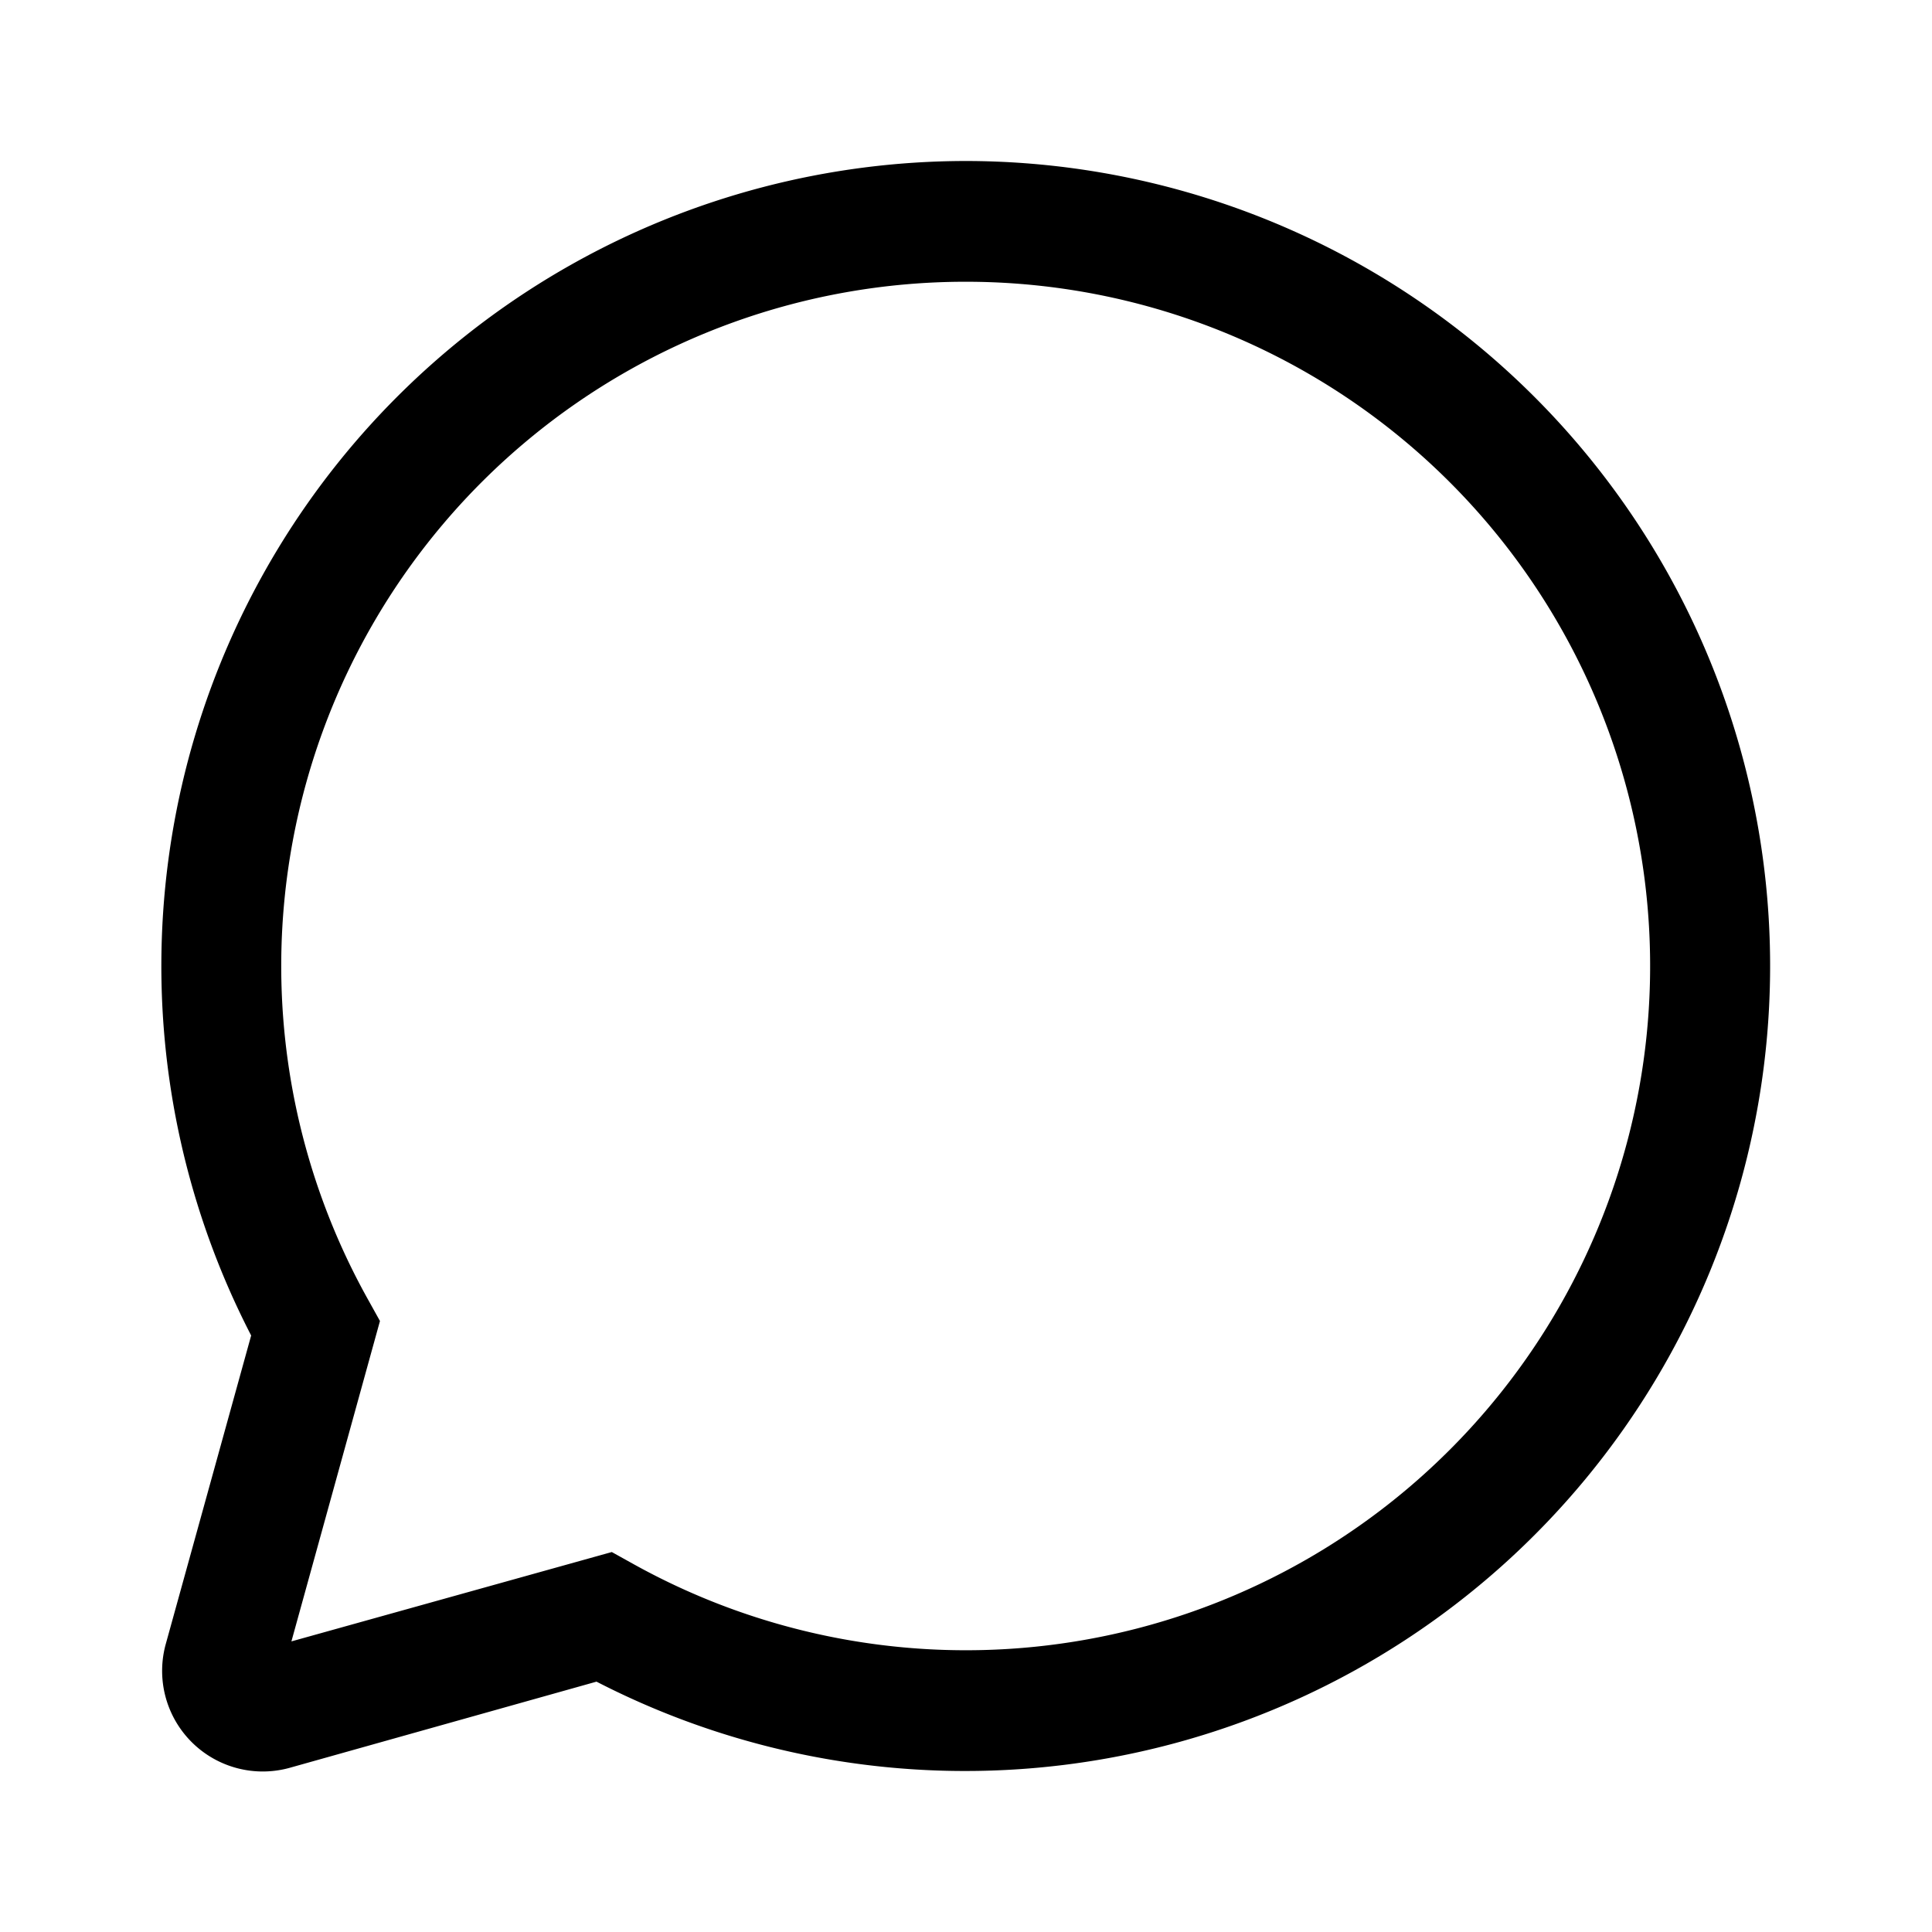 <svg width="24" height="24" viewBox="0 0 24 24" xmlns="http://www.w3.org/2000/svg"><path d="M12 2a10 10 0 1 1-4.59 18.89L3.6 21.96a1.25 1.25 0 0 1-1.54-1.54l1.06-3.83A10 10 0 0 1 12 2Zm0 1.5a8.5 8.5 0 0 0-7.43 12.64l.15.27-1.1 3.98 3.98-1.11.27.15A8.5 8.5 0 1 0 12 3.5Z"/></svg>
